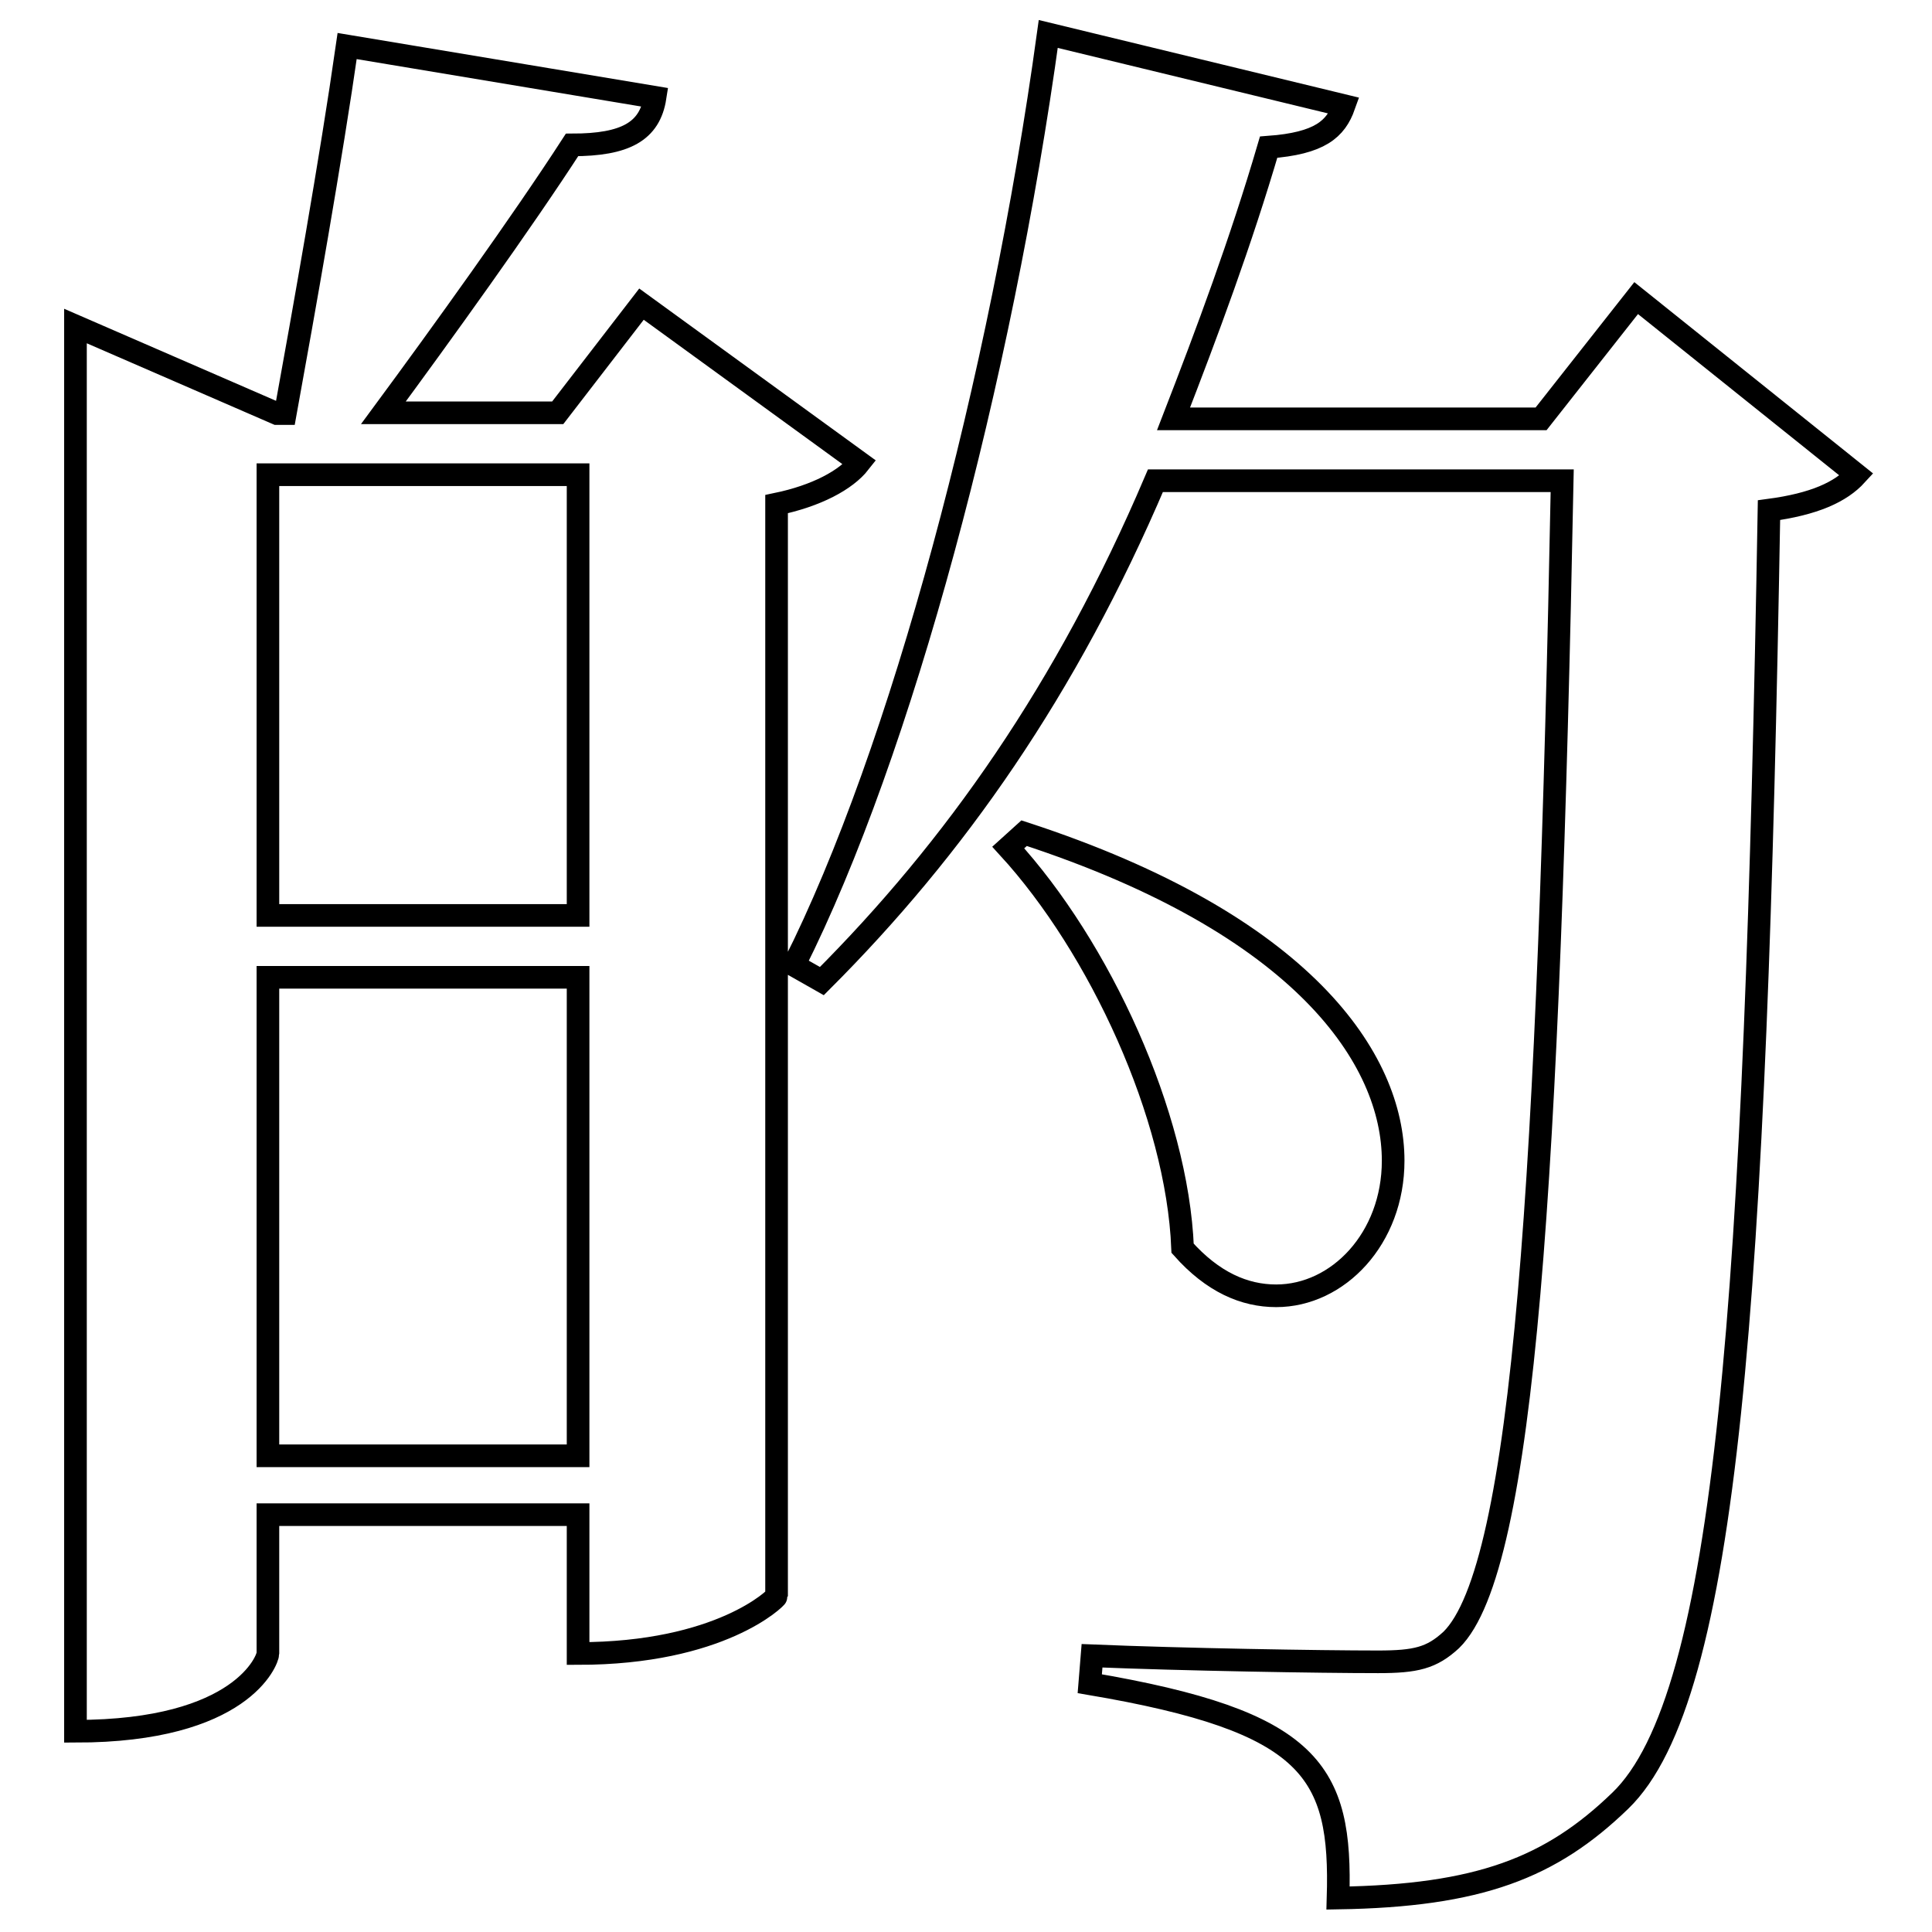 <?xml version="1.0" encoding="utf-8"?>
<!-- Svg Vector Icons : http://www.onlinewebfonts.com/icon -->
<!DOCTYPE svg PUBLIC "-//W3C//DTD SVG 1.1//EN" "http://www.w3.org/Graphics/SVG/1.1/DTD/svg11.dtd">
<svg version="1.1" xmlns="http://www.w3.org/2000/svg" xmlns:xlink="http://www.w3.org/1999/xlink" x="0px" y="0px" viewBox="0 0 256 256" enable-background="new 0 0 256 256" xml:space="preserve">
<g><g><path stroke-width="3" fill-opacity="0" stroke="#000000"  d="M73.9,54.7H50.8c7.6-10.3,18.4-25.3,25-35.5c7.1,0,10.3-1.8,11-6.3L46,6.1c-2.1,14.7-5.8,35.5-8.2,48.7h-1.1L10,43.2v186.2c22.1,0,25.5-9.5,25.5-10.3v-18.4h41.1v18.4c18.9,0,26.3-7.4,26.3-7.6V66.8c5.3-1.1,9.2-3.2,11-5.5L85,40.3L73.9,54.7z M76.6,121.3H35.5V62.9h41.1V121.3L76.6,121.3z M35.5,129.5h41.1v63.4H35.5V129.5z M204.2,55.5h-48.7c4.5-11.6,8.9-23.4,12.6-36c6.8-0.5,8.9-2.4,10-5.5l-39.2-9.5c-6.3,45.8-19.5,95.2-33.7,123.4l3.7,2.1c17.6-17.6,32.4-38.6,44.2-66.3H207c-1.8,91.8-5,144.1-14.7,153.6c-2.6,2.4-4.7,2.9-9.7,2.9c-7.6,0-25.8-0.3-37.9-0.8l-0.3,3.7c29.5,5,33.4,11.6,32.9,28.4c18.7-0.3,28.2-4,37.4-12.9c14.2-13.7,17.9-66.5,19.7-171c6-0.8,9.5-2.4,11.6-4.7l-29.2-23.4L204.2,55.5z M133.6,112.3c12.1,13.2,22.4,35.5,23.1,53.1c4,4.5,8.2,6.3,12.4,6.3c8.2,0,15.5-7.6,15.5-17.9c0-13.4-11.8-31.3-48.9-43.4L133.6,112.3z"/></g></g>
</svg>
